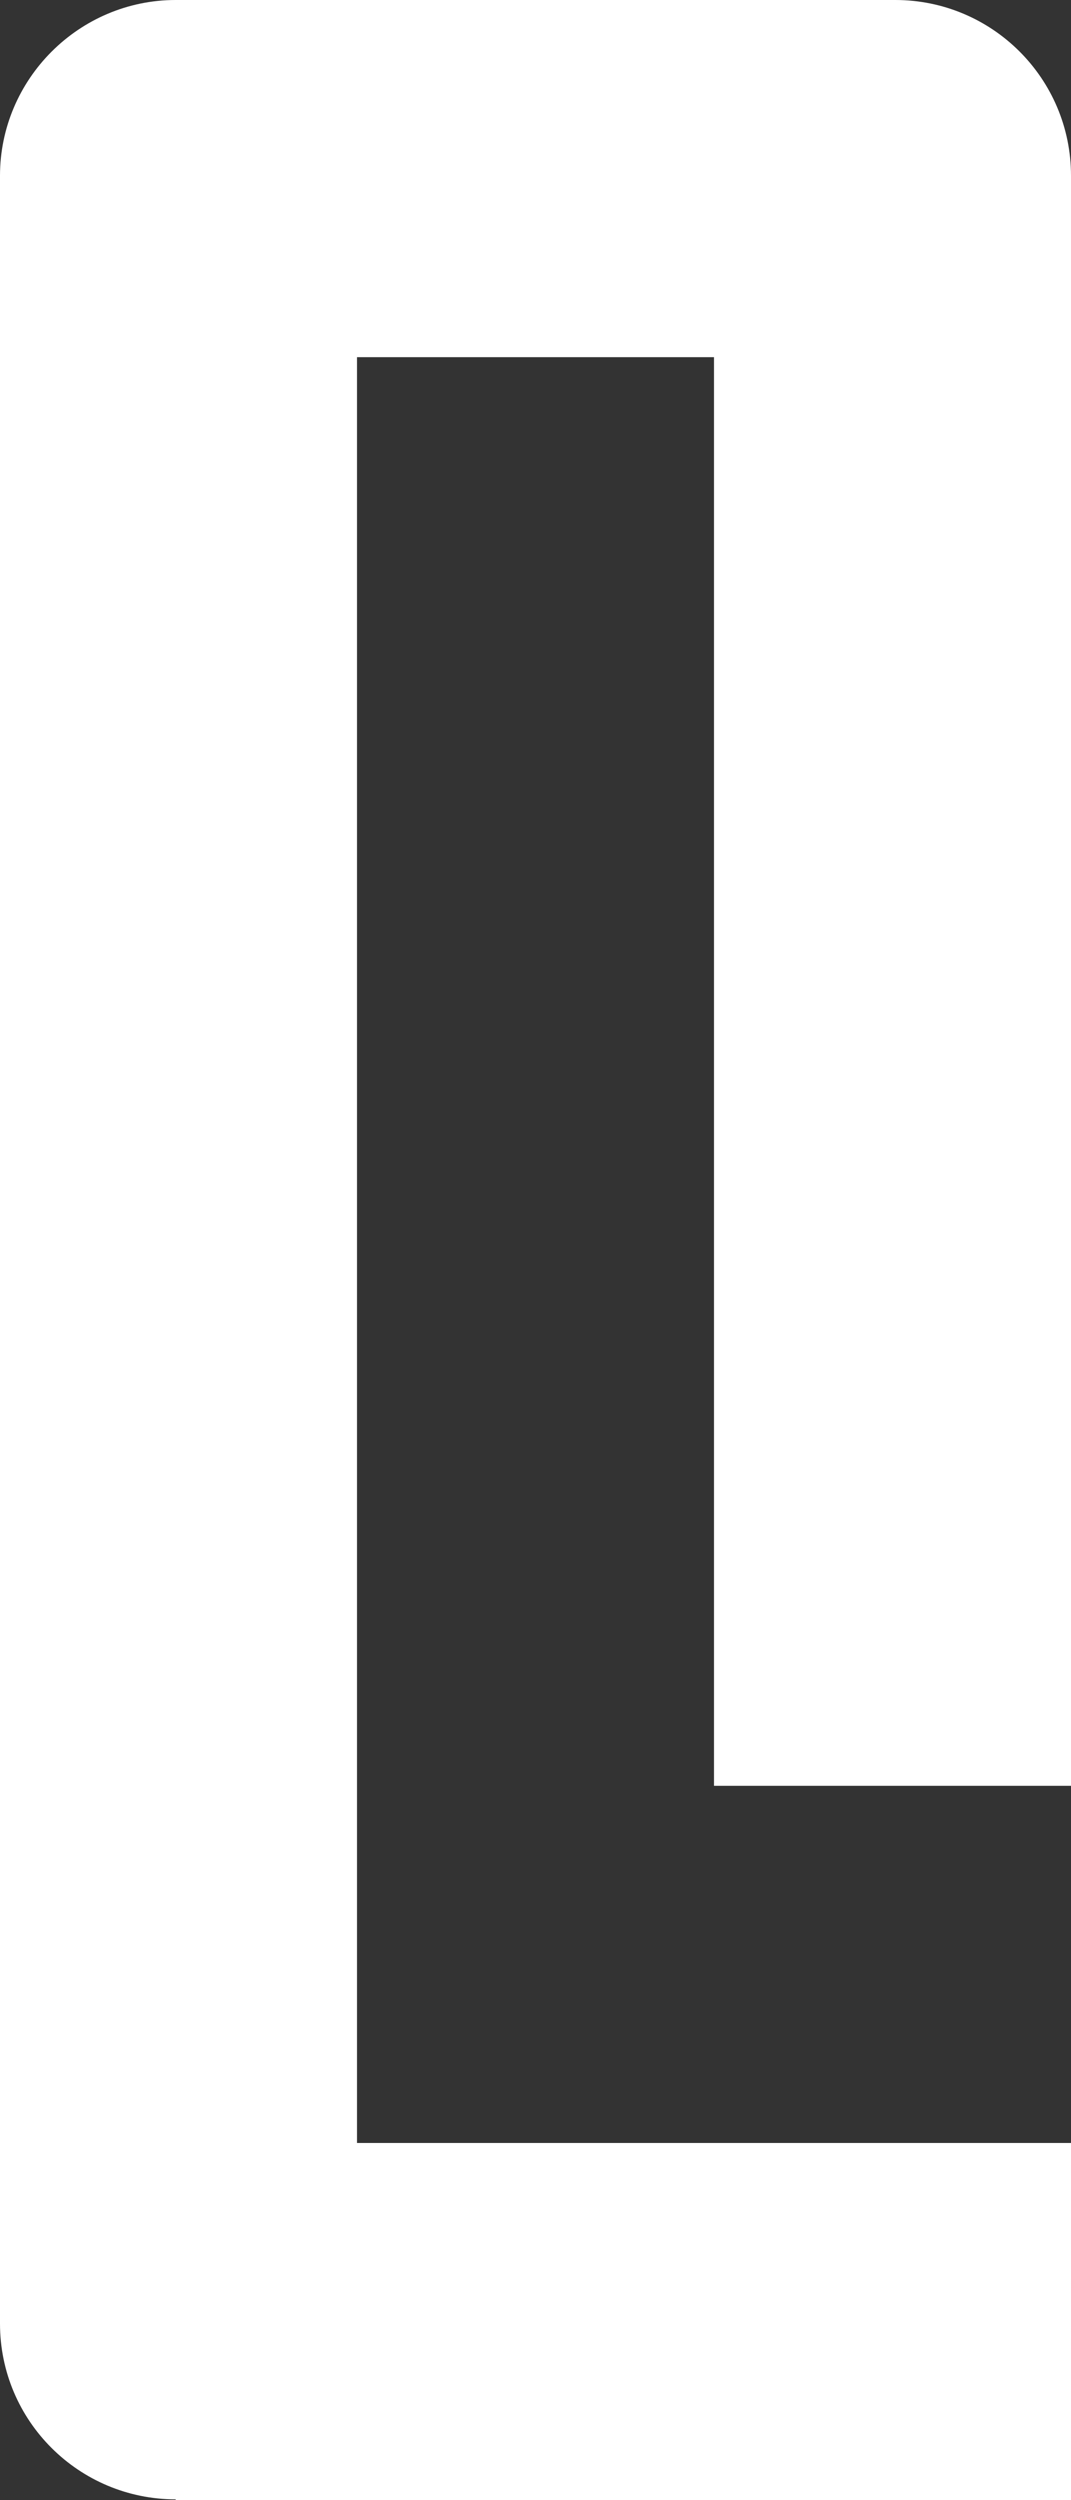 <?xml version="1.0" encoding="UTF-8"?>
<svg id="Livello_2" data-name="Livello 2" xmlns="http://www.w3.org/2000/svg" viewBox="0 0 13.41 31.29">
  <rect x="0" y="0" width="13.41" height="31.29" fill="#333333" stroke="none"/>
  <defs>
    <style>
      .cls-1 {
        fill: #fff;
        stroke-width: 0px;
      }
    </style>
  </defs>
  <g id="Layer_1" data-name="Layer 1">
    <path class="cls-1" d="M2.2,31.29h11.21v-4.47H4.47V4.47h4.47v17.88h4.47V2.2c0-1.22-.99-2.2-2.2-2.2H2.2C.99,0,0,.99,0,2.2v26.88c0,1.22.99,2.2,2.2,2.2Z"/>
  </g>
</svg>